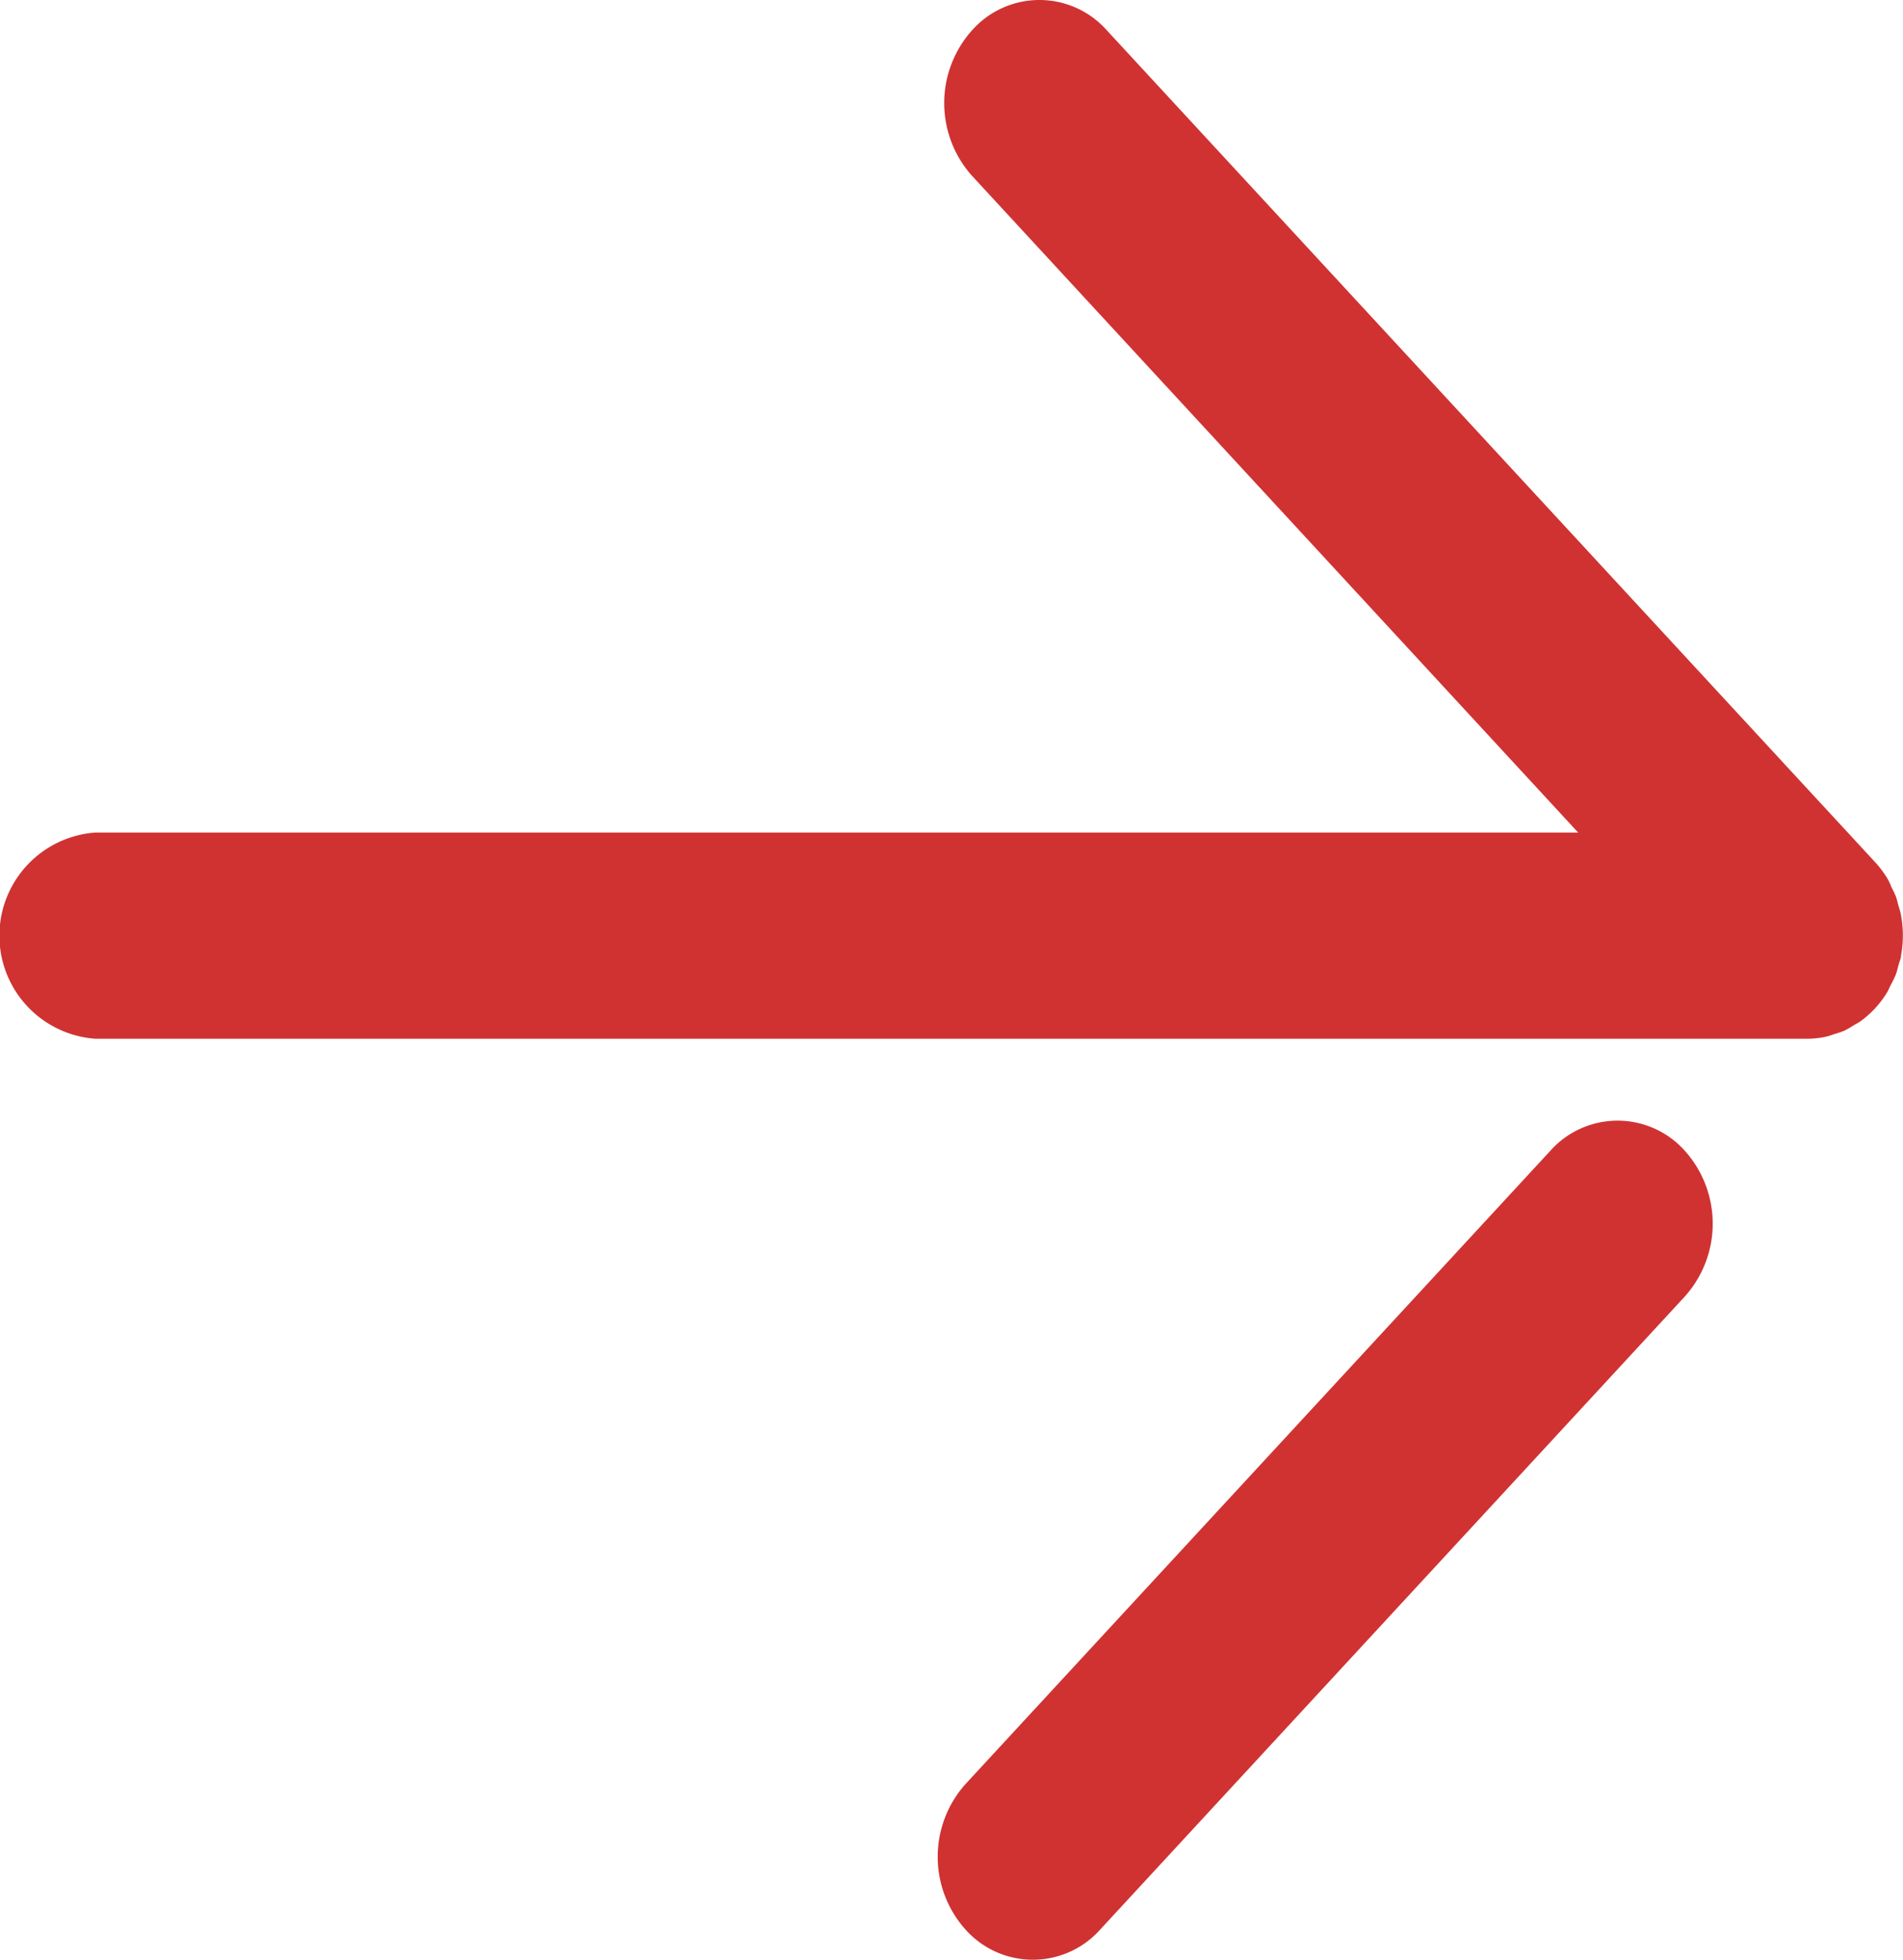 <svg id="fleche-rouge-lien" xmlns="http://www.w3.org/2000/svg" xmlns:xlink="http://www.w3.org/1999/xlink" width="13.311" height="13.709" viewBox="0 0 13.311 13.709">
  <defs>
    <clipPath id="clip-path">
      <rect id="Rectangle_409" data-name="Rectangle 409" width="13.311" height="13.709" fill="#d03232"/>
    </clipPath>
  </defs>
  <g id="Groupe_562" data-name="Groupe 562" clip-path="url(#clip-path)">
    <path id="Tracé_895" data-name="Tracé 895" d="M13.227,6.2a.743.743,0,0,1,.033.068c.009.023.014.049.021.073s.013.04.016.061a.774.774,0,0,1,0,.283c0,.021-.011.041-.016.061s-.012.049-.021.073a.743.743,0,0,1-.033.068c-.01.019-.017.038-.028.056a.7.7,0,0,1-.184.2c-.016.012-.035.02-.052.031a.656.656,0,0,1-.063.036.644.644,0,0,1-.068.023.568.568,0,0,1-.056.018.614.614,0,0,1-.13.015H.665a.723.723,0,0,1,0-1.442H11.039L6.8,1.231A.763.763,0,0,1,6.8.211a.63.63,0,0,1,.941,0l5.376,5.821a.736.736,0,0,1,.083.11c.011.018.019.038.028.056" transform="translate(0 0)" fill="#d03232"/>
    <path id="Tracé_896" data-name="Tracé 896" d="M15.328,21.344l4.09-4.429a.63.63,0,0,1,.941,0,.763.763,0,0,1,0,1.019l-4.09,4.429a.631.631,0,0,1-.941,0,.763.763,0,0,1,0-1.019" transform="translate(-8.574 -8.865)" fill="#d03232"/>
  </g>
</svg>
